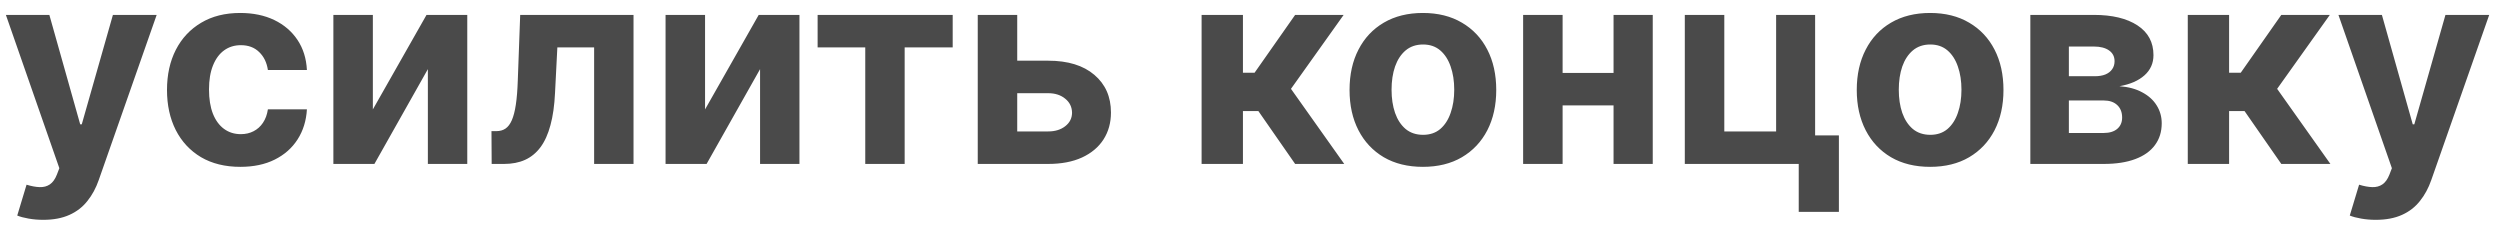 <?xml version="1.0" encoding="UTF-8"?> <svg xmlns="http://www.w3.org/2000/svg" width="183" height="17" viewBox="0 0 183 17" fill="none"><path d="M3.165 16.091C2.782 16.091 2.422 16.06 2.086 15.999C1.754 15.942 1.48 15.868 1.262 15.778L1.944 13.52C2.299 13.629 2.618 13.688 2.902 13.697C3.191 13.707 3.44 13.641 3.648 13.499C3.861 13.357 4.034 13.115 4.167 12.774L4.344 12.312L0.431 1.091H3.613L5.871 9.102H5.985L8.265 1.091H11.468L7.228 13.179C7.024 13.766 6.747 14.277 6.397 14.713C6.051 15.153 5.613 15.492 5.083 15.729C4.552 15.97 3.913 16.091 3.165 16.091ZM17.593 12.213C16.476 12.213 15.515 11.976 14.71 11.503C13.91 11.025 13.294 10.362 12.863 9.514C12.437 8.667 12.224 7.691 12.224 6.588C12.224 5.471 12.44 4.491 12.87 3.648C13.306 2.8 13.924 2.14 14.724 1.666C15.524 1.188 16.476 0.949 17.579 0.949C18.531 0.949 19.364 1.122 20.079 1.467C20.794 1.813 21.36 2.298 21.777 2.923C22.193 3.548 22.423 4.282 22.466 5.125H19.61C19.53 4.58 19.317 4.143 18.971 3.811C18.63 3.475 18.183 3.307 17.629 3.307C17.16 3.307 16.751 3.435 16.4 3.69C16.055 3.941 15.785 4.308 15.591 4.791C15.396 5.274 15.299 5.859 15.299 6.545C15.299 7.241 15.394 7.833 15.584 8.321C15.778 8.809 16.05 9.18 16.4 9.436C16.751 9.692 17.16 9.82 17.629 9.82C17.975 9.82 18.285 9.749 18.559 9.607C18.839 9.464 19.068 9.259 19.248 8.989C19.433 8.714 19.554 8.385 19.61 8.001H22.466C22.418 8.835 22.191 9.569 21.784 10.203C21.381 10.833 20.825 11.325 20.115 11.68C19.404 12.036 18.564 12.213 17.593 12.213ZM27.293 8.009L31.221 1.091H34.204V12H31.32V5.061L27.407 12H24.403V1.091H27.293V8.009ZM35.99 12L35.976 9.599H36.338C36.594 9.599 36.814 9.538 36.999 9.415C37.188 9.287 37.344 9.081 37.467 8.797C37.59 8.513 37.688 8.136 37.758 7.668C37.83 7.194 37.877 6.612 37.901 5.92L38.078 1.091H46.374V12H43.49V3.47H40.798L40.628 6.801C40.585 7.715 40.474 8.501 40.294 9.159C40.119 9.817 39.875 10.357 39.562 10.778C39.25 11.195 38.874 11.503 38.433 11.702C37.993 11.901 37.481 12 36.899 12H35.99ZM51.61 8.009L55.537 1.091H58.52V12H55.637V5.061L51.723 12H48.719V1.091H51.61V8.009ZM59.85 3.47V1.091H69.737V3.47H66.221V12H63.337V3.47H59.85ZM73.467 4.443H76.727C78.171 4.443 79.298 4.789 80.108 5.48C80.917 6.167 81.322 7.085 81.322 8.236C81.322 8.984 81.14 9.642 80.775 10.21C80.411 10.774 79.885 11.214 79.198 11.531C78.512 11.844 77.688 12 76.727 12H71.571V1.091H74.461V9.621H76.727C77.234 9.621 77.65 9.493 77.977 9.237C78.304 8.982 78.469 8.655 78.474 8.257C78.469 7.836 78.304 7.492 77.977 7.227C77.65 6.957 77.234 6.822 76.727 6.822H73.467V4.443ZM87.957 12V1.091H90.983V5.324H91.835L94.804 1.091H98.355L94.499 6.503L98.398 12H94.804L92.112 8.129H90.983V12H87.957ZM104.156 12.213C103.053 12.213 102.099 11.979 101.294 11.51C100.493 11.037 99.876 10.378 99.44 9.536C99.004 8.688 98.787 7.705 98.787 6.588C98.787 5.461 99.004 4.476 99.44 3.634C99.876 2.786 100.493 2.128 101.294 1.659C102.099 1.186 103.053 0.949 104.156 0.949C105.259 0.949 106.211 1.186 107.011 1.659C107.816 2.128 108.436 2.786 108.872 3.634C109.307 4.476 109.525 5.461 109.525 6.588C109.525 7.705 109.307 8.688 108.872 9.536C108.436 10.378 107.816 11.037 107.011 11.51C106.211 11.979 105.259 12.213 104.156 12.213ZM104.17 9.869C104.672 9.869 105.091 9.727 105.427 9.443C105.763 9.154 106.017 8.761 106.187 8.264C106.362 7.767 106.45 7.201 106.45 6.567C106.45 5.932 106.362 5.366 106.187 4.869C106.017 4.372 105.763 3.979 105.427 3.69C105.091 3.402 104.672 3.257 104.17 3.257C103.663 3.257 103.237 3.402 102.892 3.69C102.551 3.979 102.293 4.372 102.118 4.869C101.947 5.366 101.862 5.932 101.862 6.567C101.862 7.201 101.947 7.767 102.118 8.264C102.293 8.761 102.551 9.154 102.892 9.443C103.237 9.727 103.663 9.869 104.17 9.869ZM119.085 5.338V7.717H113.389V5.338H119.085ZM114.383 1.091V12H111.493V1.091H114.383ZM120.981 1.091V12H118.112V1.091H120.981ZM132.867 1.091V9.912H134.607V15.508H131.667V12H123.328V1.091H126.219V9.621H130.012V1.091H132.867ZM141.285 12.213C140.182 12.213 139.228 11.979 138.423 11.51C137.622 11.037 137.004 10.378 136.569 9.536C136.133 8.688 135.915 7.705 135.915 6.588C135.915 5.461 136.133 4.476 136.569 3.634C137.004 2.786 137.622 2.128 138.423 1.659C139.228 1.186 140.182 0.949 141.285 0.949C142.388 0.949 143.34 1.186 144.14 1.659C144.945 2.128 145.565 2.786 146.001 3.634C146.436 4.476 146.654 5.461 146.654 6.588C146.654 7.705 146.436 8.688 146.001 9.536C145.565 10.378 144.945 11.037 144.14 11.51C143.34 11.979 142.388 12.213 141.285 12.213ZM141.299 9.869C141.801 9.869 142.22 9.727 142.556 9.443C142.892 9.154 143.146 8.761 143.316 8.264C143.491 7.767 143.579 7.201 143.579 6.567C143.579 5.932 143.491 5.366 143.316 4.869C143.146 4.372 142.892 3.979 142.556 3.69C142.22 3.402 141.801 3.257 141.299 3.257C140.792 3.257 140.366 3.402 140.021 3.69C139.68 3.979 139.422 4.372 139.246 4.869C139.076 5.366 138.991 5.932 138.991 6.567C138.991 7.201 139.076 7.767 139.246 8.264C139.422 8.761 139.68 9.154 140.021 9.443C140.366 9.727 140.792 9.869 141.299 9.869ZM148.621 12V1.091H153.273C154.618 1.091 155.681 1.347 156.462 1.858C157.244 2.369 157.634 3.096 157.634 4.038C157.634 4.63 157.414 5.123 156.974 5.516C156.533 5.909 155.923 6.174 155.141 6.311C155.795 6.358 156.351 6.508 156.81 6.759C157.274 7.005 157.627 7.324 157.869 7.717C158.115 8.11 158.238 8.546 158.238 9.024C158.238 9.644 158.072 10.177 157.741 10.622C157.414 11.067 156.933 11.408 156.299 11.645C155.669 11.882 154.9 12 153.991 12H148.621ZM151.441 9.734H153.991C154.412 9.734 154.741 9.635 154.978 9.436C155.219 9.232 155.34 8.955 155.34 8.605C155.34 8.217 155.219 7.911 154.978 7.689C154.741 7.466 154.412 7.355 153.991 7.355H151.441V9.734ZM151.441 5.58H153.337C153.64 5.58 153.898 5.537 154.112 5.452C154.329 5.362 154.495 5.234 154.609 5.068C154.727 4.902 154.786 4.706 154.786 4.479C154.786 4.143 154.651 3.88 154.381 3.69C154.112 3.501 153.742 3.406 153.273 3.406H151.441V5.58ZM160.145 12V1.091H163.17V5.324H164.023L166.991 1.091H170.543L166.686 6.503L170.585 12H166.991L164.3 8.129H163.17V12H160.145ZM173.907 16.091C173.524 16.091 173.164 16.06 172.828 15.999C172.496 15.942 172.222 15.868 172.004 15.778L172.686 13.52C173.041 13.629 173.36 13.688 173.645 13.697C173.933 13.707 174.182 13.641 174.39 13.499C174.603 13.357 174.776 13.115 174.909 12.774L175.086 12.312L171.173 1.091H174.355L176.613 9.102H176.727L179.007 1.091H182.21L177.97 13.179C177.766 13.766 177.489 14.277 177.139 14.713C176.793 15.153 176.355 15.492 175.825 15.729C175.295 15.97 174.655 16.091 173.907 16.091Z" fill="#4A4A4A"></path></svg> 